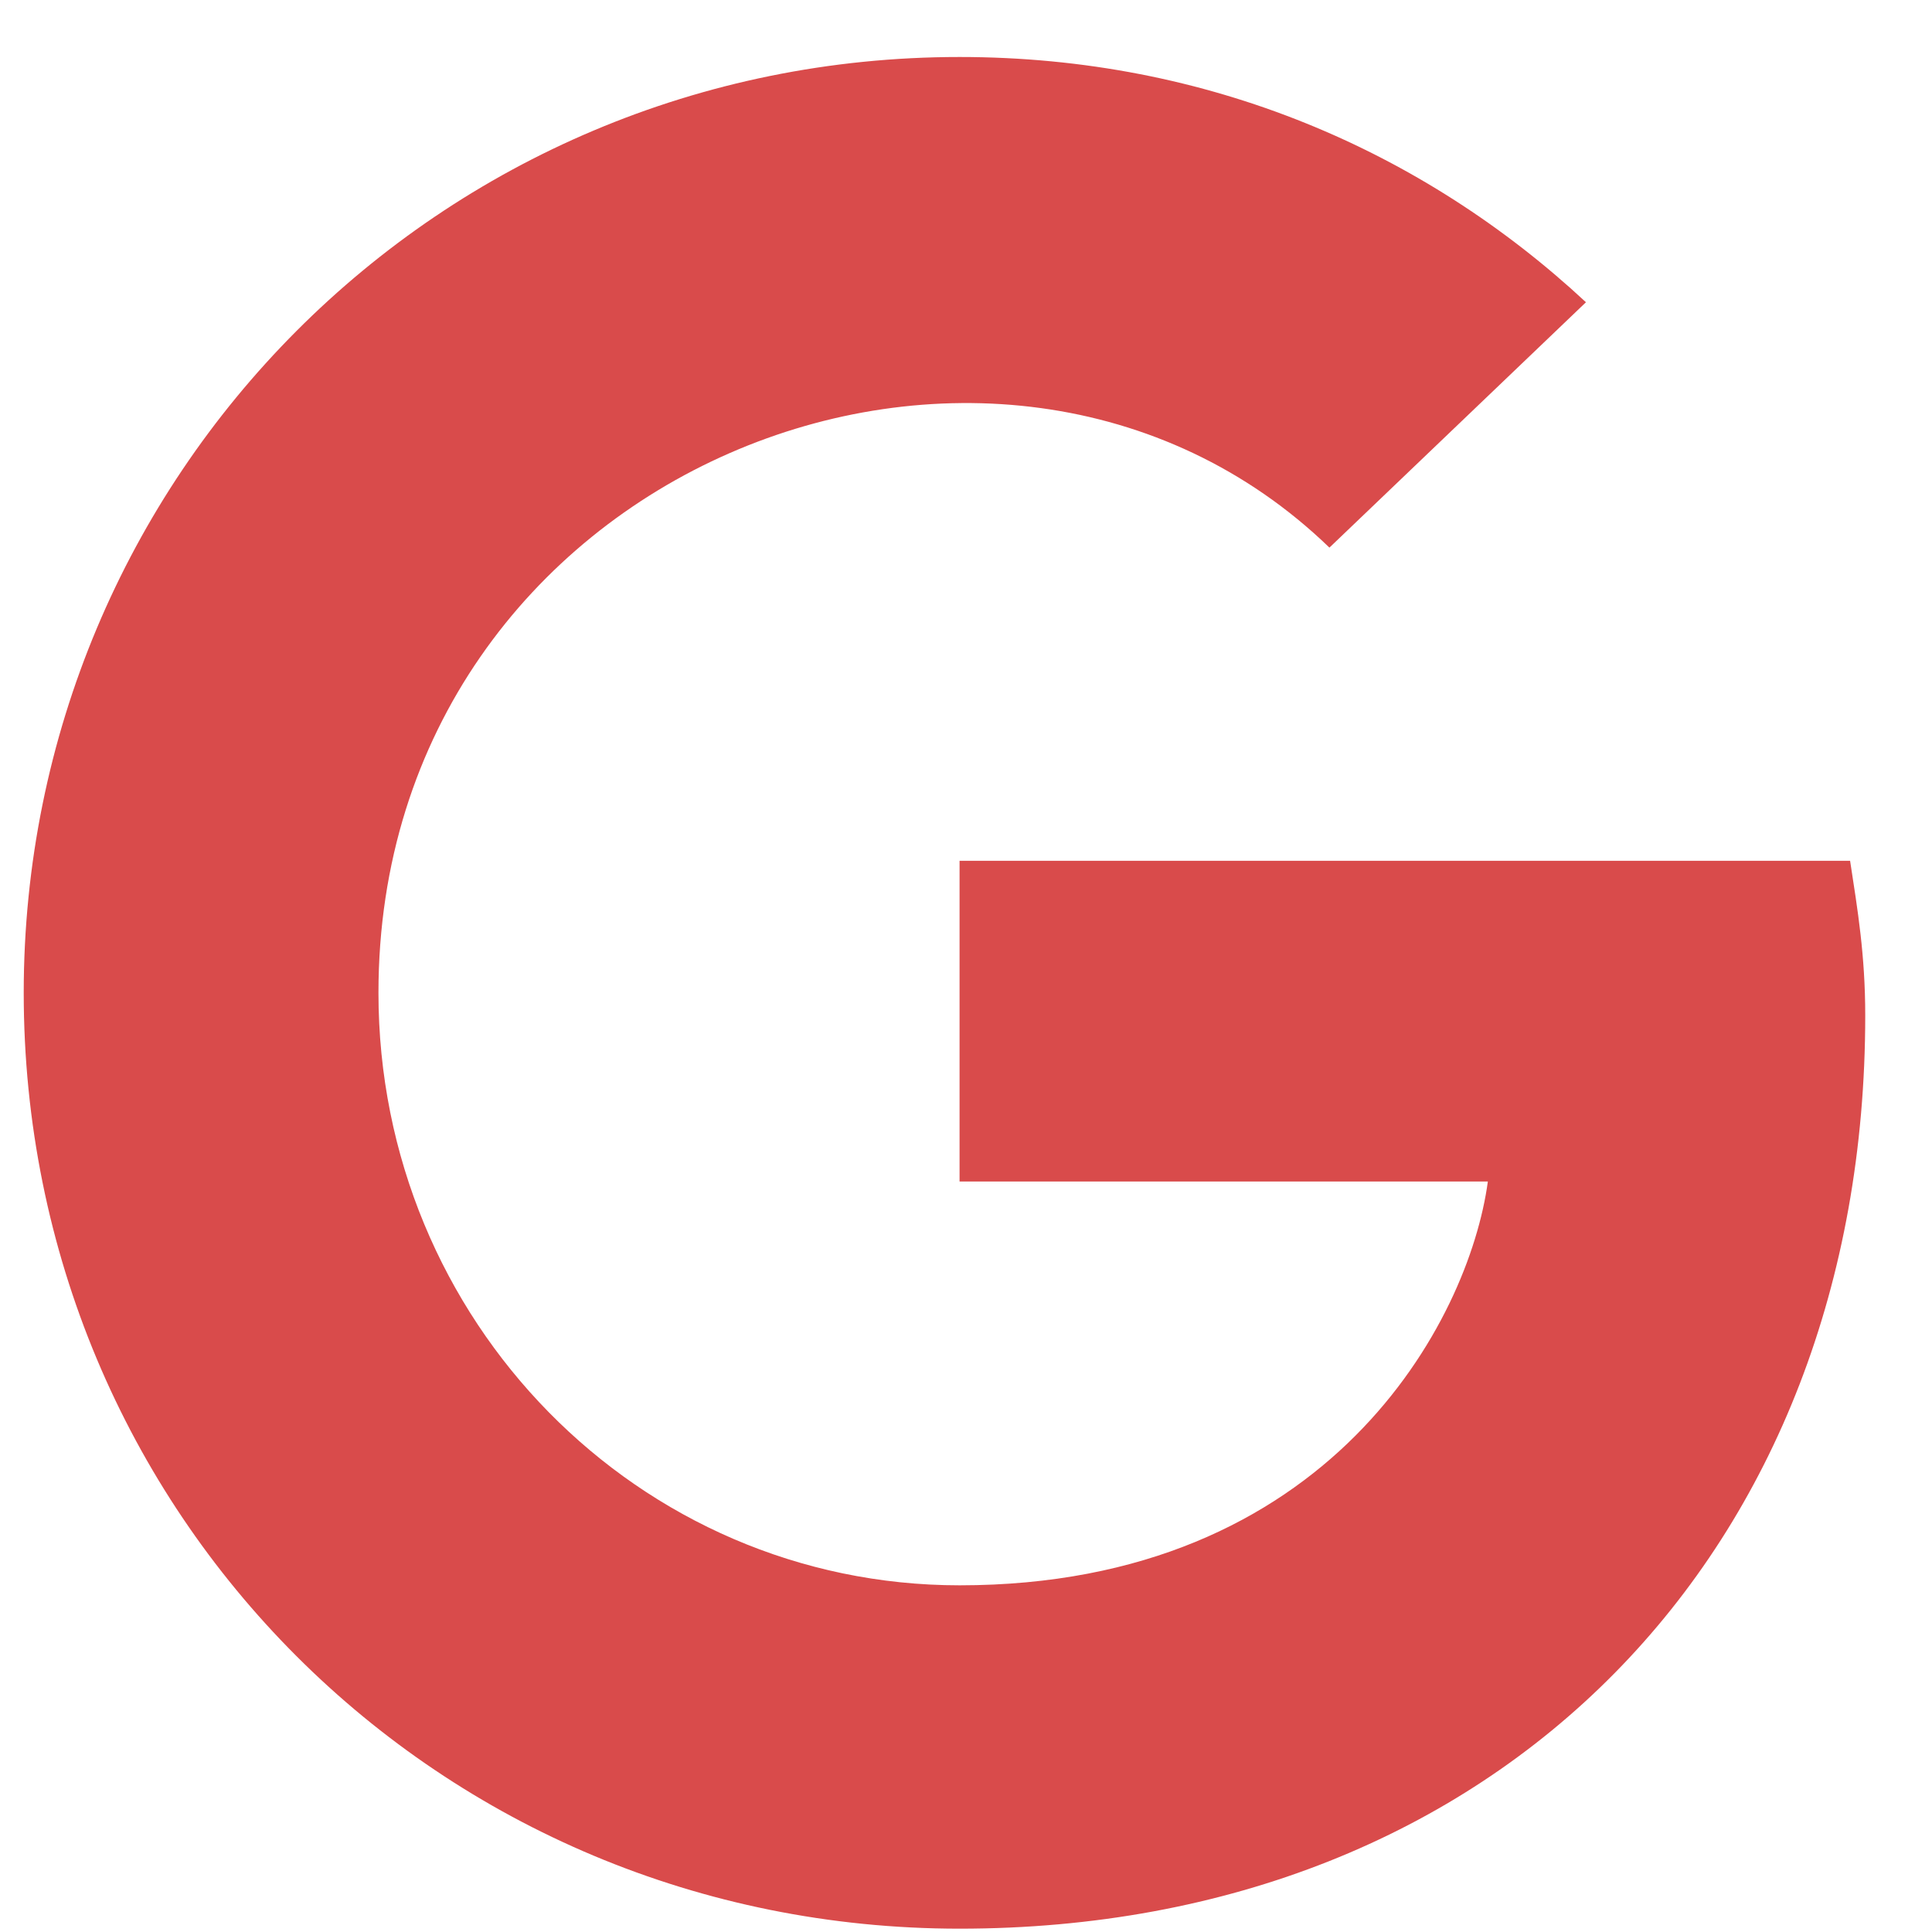 <svg width="18" height="18" viewBox="0 0 18 18" fill="none" xmlns="http://www.w3.org/2000/svg">
<path d="M17.378 9.461C17.378 8.898 17.307 8.477 17.237 8.02H8.94V11.008H13.862C13.686 12.309 12.386 14.77 8.94 14.77C5.952 14.77 3.526 12.309 3.526 9.25C3.526 4.363 9.292 2.113 12.386 5.102L14.776 2.816C13.264 1.41 11.261 0.531 8.94 0.531C4.089 0.531 0.221 4.434 0.221 9.25C0.221 14.102 4.089 17.969 8.94 17.969C13.967 17.969 17.378 14.453 17.378 9.461Z" fill="#D94B4B"/>
</svg>